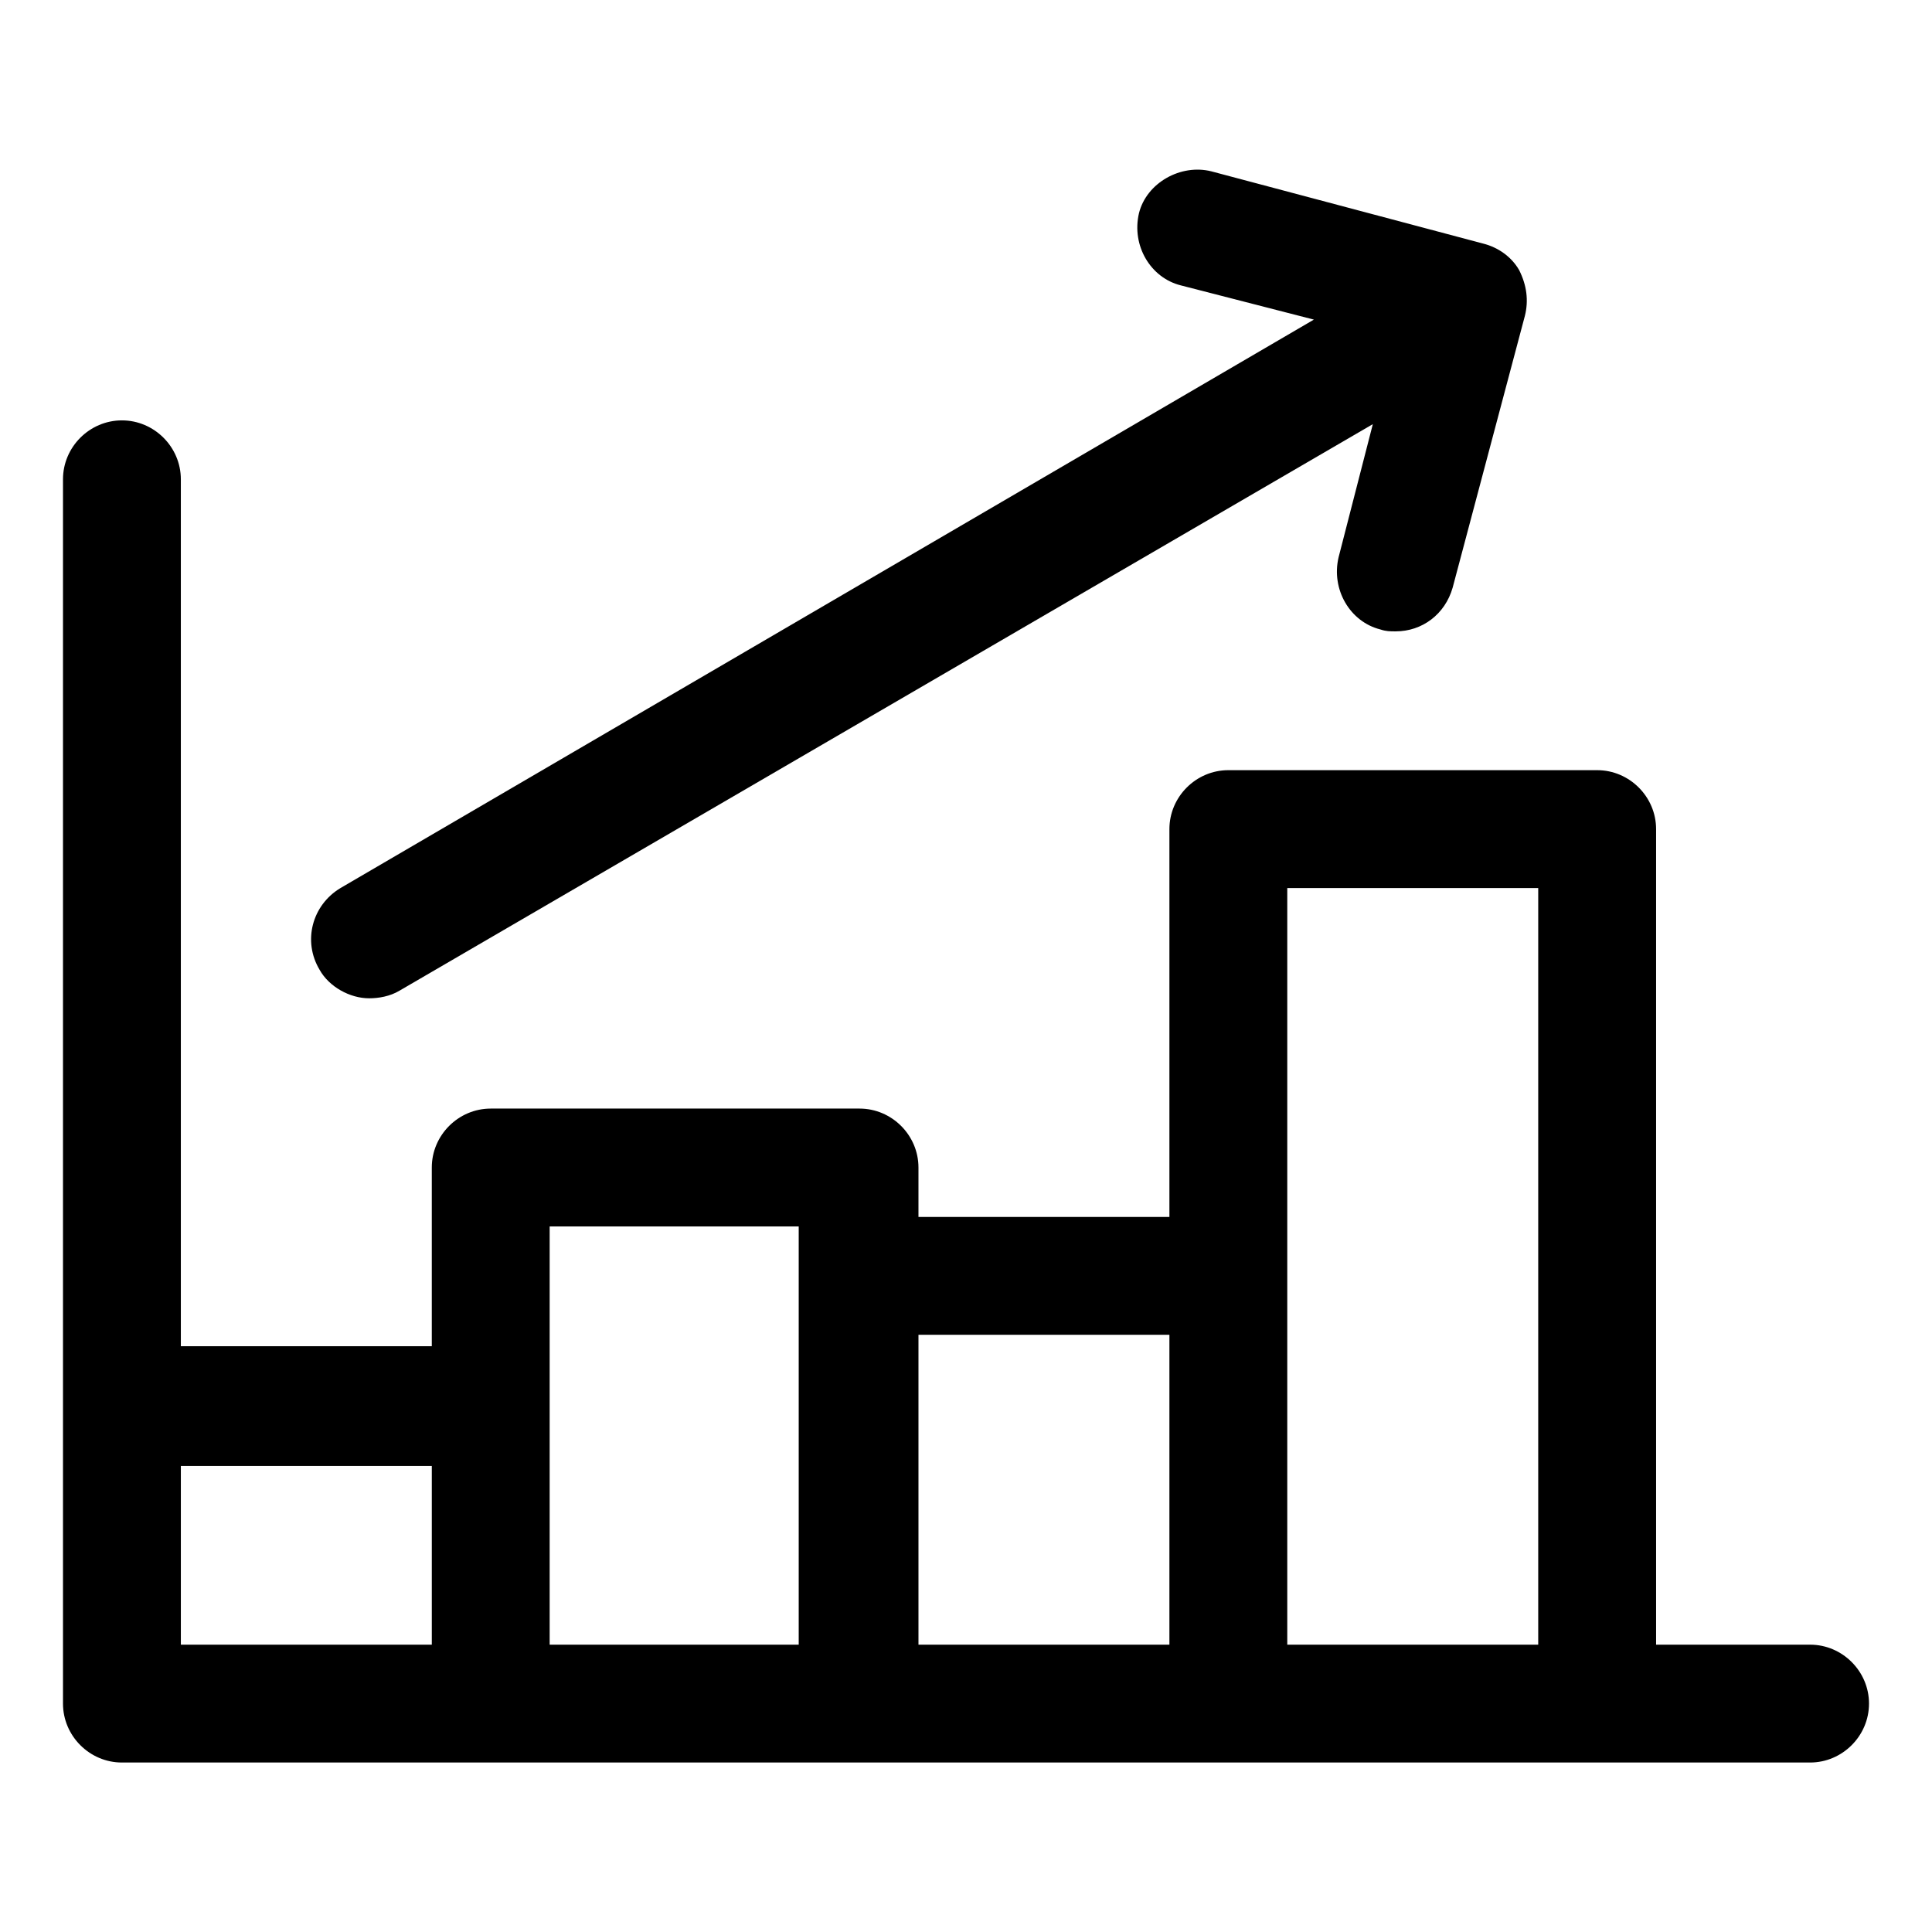 <?xml version="1.0" encoding="UTF-8"?>
<!-- Uploaded to: ICON Repo, www.svgrepo.com, Generator: ICON Repo Mixer Tools -->
<svg fill="#000000" width="800px" height="800px" version="1.1" viewBox="144 144 512 512" xmlns="http://www.w3.org/2000/svg">
 <g>
  <path d="m241.8 408.56c2.519 0 5.543-0.504 8.062-2.016l257.95-150.14-9.07 35.266c-2.016 8.566 3.023 17.129 11.082 19.145 1.512 0.504 2.519 0.504 4.031 0.504 7.055 0 13.098-4.535 15.113-11.586l19.145-72.043c1.008-4.031 0.504-8.062-1.512-12.09-2.016-3.527-5.543-6.047-9.574-7.055l-72.039-19.145c-8.062-2.016-17.129 3.023-19.145 11.082-2.016 8.566 3.023 17.129 11.082 19.145l35.266 9.07-257.95 150.64c-7.559 4.535-10.078 14.105-5.543 21.664 2.519 4.531 8.062 7.555 13.098 7.555z"/>
  <path d="m623.69 579.86h-40.809v-216.14c0-8.566-7.055-15.617-15.617-15.617h-97.742c-8.566 0-15.617 7.055-15.617 15.617v102.78h-66.504v-13.098c0-8.566-7.055-15.617-15.617-15.617h-97.738c-8.566 0-15.617 7.055-15.617 15.617v47.359h-66.504v-229.74c0-8.566-7.055-15.617-15.617-15.617-8.566 0-15.617 7.055-15.617 15.617v324.45c0 8.566 7.055 15.617 15.617 15.617h447.38c8.566 0 15.617-7.055 15.617-15.617 0-8.566-7.055-15.617-15.617-15.617zm-138.55-200.52h66.504v200.52h-66.504zm-31.234 118.39v82.121h-66.504v-82.121zm-164.24-28.719h66v110.84l-66 0.004zm-97.738 63.48h66.504v47.359h-66.504z"/>
 </g>
</svg>